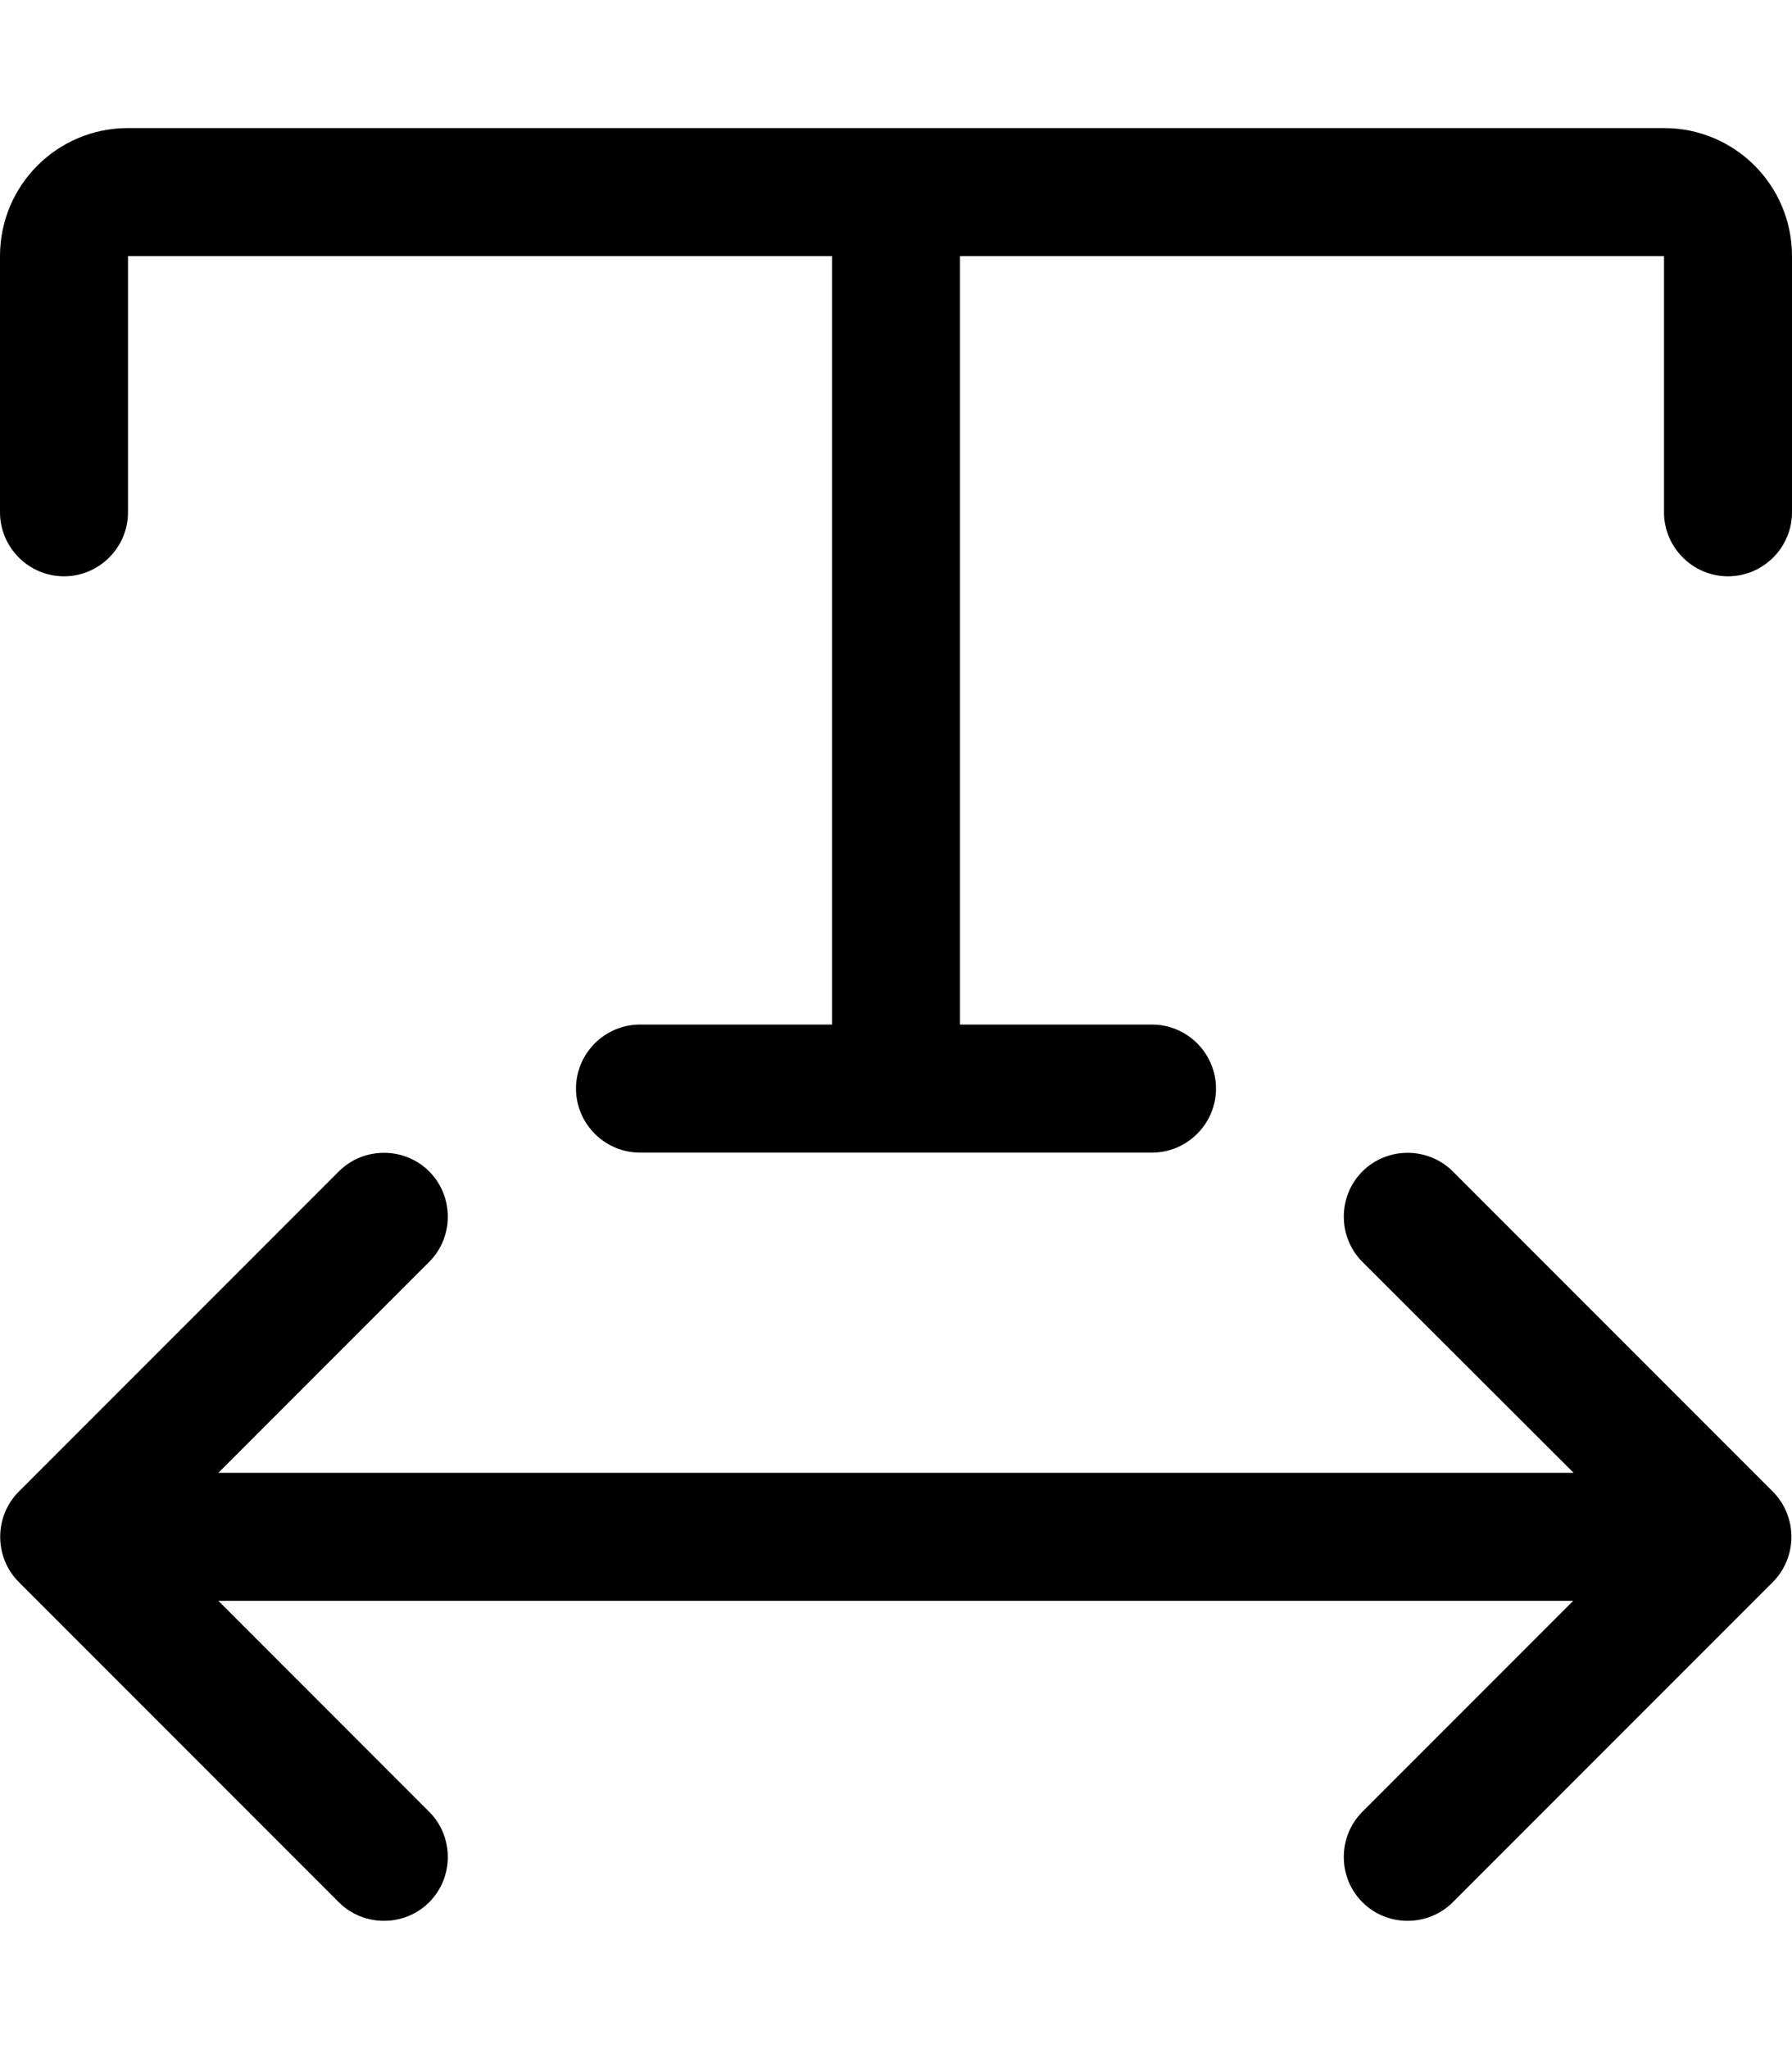 <svg xmlns="http://www.w3.org/2000/svg" viewBox="0 0 448 512"><!--! Font Awesome Pro 6.7.2 by @fontawesome - https://fontawesome.com License - https://fontawesome.com/license (Commercial License) Copyright 2024 Fonticons, Inc. --><path d="M32 32C14.3 32 0 46.3 0 64l0 64c0 8.8 7.2 16 16 16s16-7.2 16-16l0-64 176 0 0 192-48 0c-8.8 0-16 7.2-16 16s7.2 16 16 16l128 0c8.8 0 16-7.2 16-16s-7.2-16-16-16l-48 0 0-192 176 0 0 64c0 8.8 7.2 16 16 16s16-7.2 16-16l0-64c0-17.7-14.3-32-32-32L32 32zM4.7 372.7c-6.2 6.2-6.2 16.4 0 22.6l80 80c6.2 6.2 16.4 6.2 22.6 0s6.2-16.4 0-22.6L54.6 400l338.7 0-52.7 52.7c-6.2 6.2-6.2 16.4 0 22.6s16.4 6.2 22.6 0l80-80c6.2-6.2 6.2-16.4 0-22.6l-80-80c-6.2-6.2-16.4-6.2-22.6 0s-6.2 16.4 0 22.6L393.4 368 54.6 368l52.7-52.7c6.2-6.2 6.2-16.4 0-22.6s-16.4-6.2-22.6 0l-80 80z"/></svg>